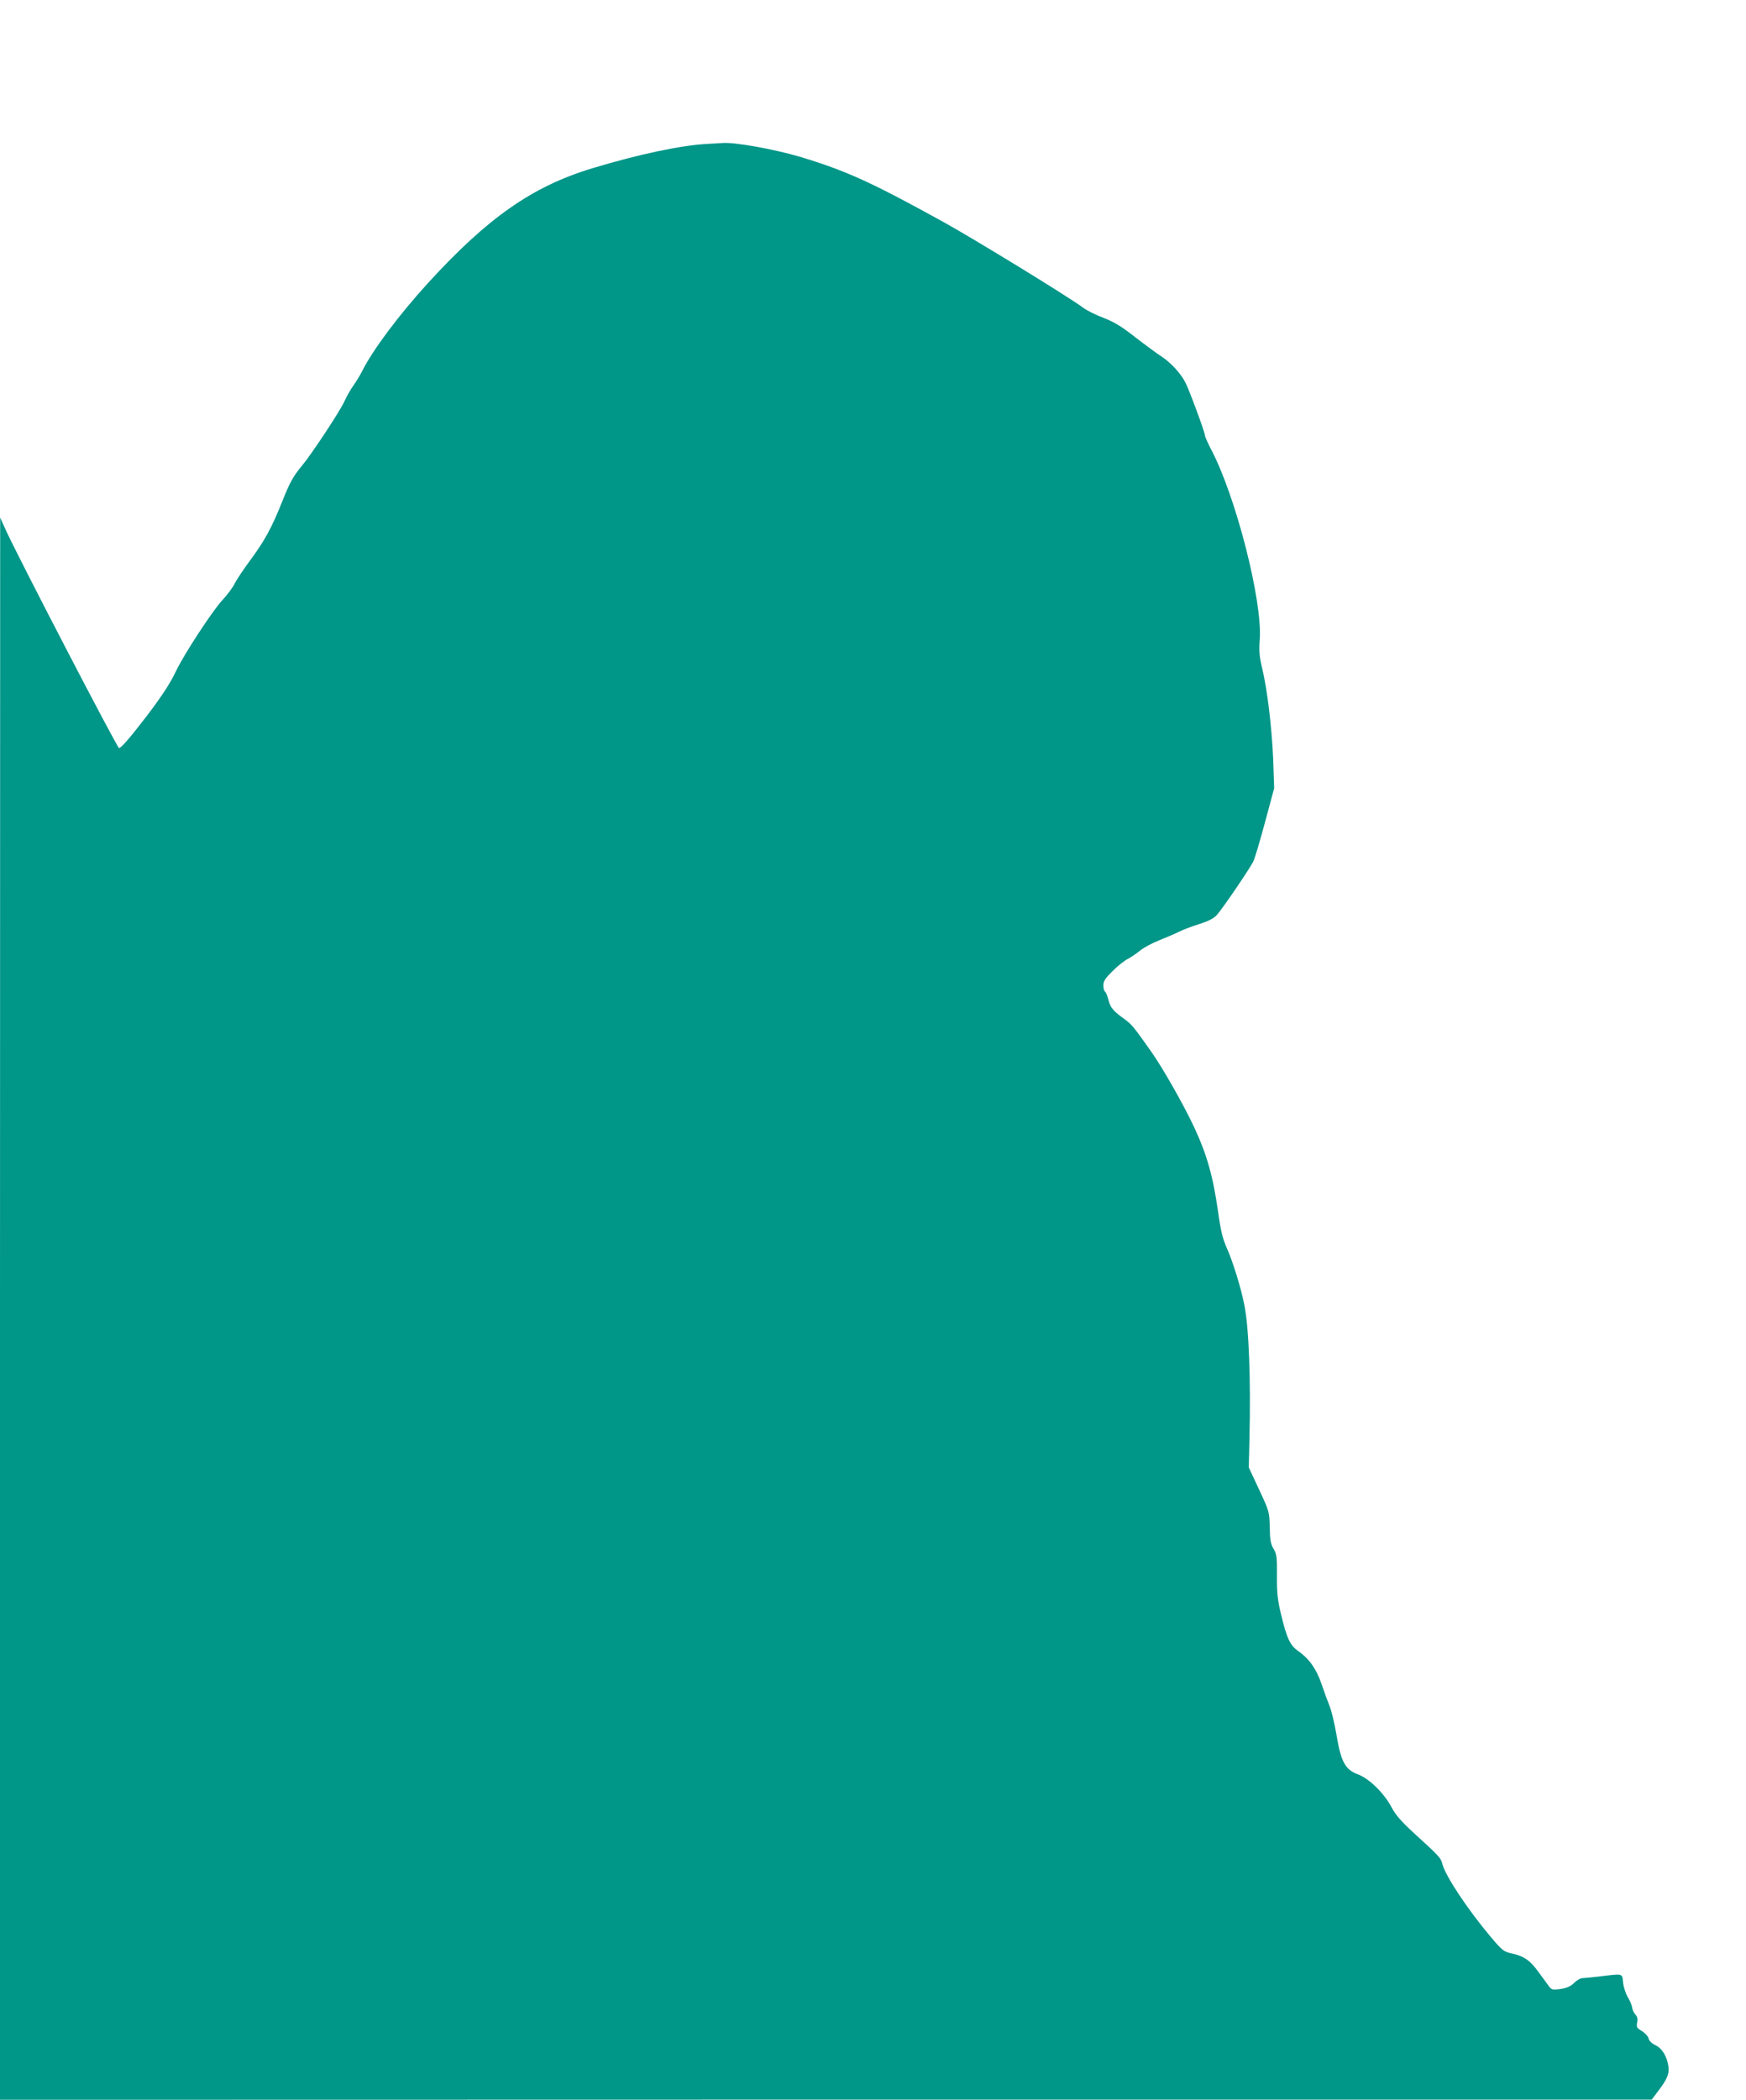 <?xml version="1.0" standalone="no"?>
<!DOCTYPE svg PUBLIC "-//W3C//DTD SVG 20010904//EN"
 "http://www.w3.org/TR/2001/REC-SVG-20010904/DTD/svg10.dtd">
<svg version="1.0" xmlns="http://www.w3.org/2000/svg"
 width="1065pt" height="1280pt" viewBox="0 0 1065 1280"
 preserveAspectRatio="xMidYMid meet">
<g transform="translate(0,1280) scale(0.1,-0.1)"
fill="#009688" stroke="none">
<path d="M4320 11923 c-160 -7 -423 -63 -708 -149 -366 -111 -637 -301 -1001
-699 -177 -194 -335 -405 -401 -535 -12 -25 -37 -66 -55 -91 -18 -25 -42 -68
-54 -95 -25 -57 -196 -316 -256 -389 -58 -70 -77 -105 -124 -223 -63 -158
-106 -237 -191 -352 -43 -58 -88 -125 -100 -150 -12 -24 -46 -69 -75 -100 -59
-63 -235 -332 -282 -432 -35 -74 -86 -152 -182 -278 -97 -126 -152 -190 -165
-190 -11 0 -621 1174 -693 1334 l-32 71 -1 -4822 0 -4823 5038 1 5037 0 36 48
c57 74 72 109 66 152 -8 62 -38 112 -78 131 -23 11 -39 26 -43 41 -3 14 -22
34 -41 46 -31 18 -34 24 -29 51 5 22 2 36 -11 50 -10 11 -19 31 -20 45 -2 13
-14 42 -27 62 -12 21 -25 61 -28 88 -6 57 5 55 -150 36 -47 -5 -93 -10 -103
-10 -9 -1 -31 -14 -47 -30 -22 -21 -45 -30 -83 -36 -47 -6 -54 -4 -69 17 -9
13 -38 51 -63 86 -52 72 -88 97 -163 114 -51 11 -58 17 -134 107 -136 162
-269 362 -289 435 -11 42 -16 47 -177 194 -75 69 -109 108 -134 155 -45 86
-138 177 -208 202 -75 28 -101 77 -128 240 -11 66 -30 145 -42 175 -12 30 -35
92 -50 137 -31 91 -76 153 -142 199 -49 34 -69 77 -104 223 -21 87 -26 129
-25 235 1 116 -2 134 -21 165 -17 29 -22 54 -23 131 -2 94 -3 97 -65 230 l-63
135 4 160 c9 385 -3 697 -32 835 -20 102 -71 265 -105 340 -26 59 -38 106 -54
223 -32 223 -69 351 -149 522 -67 141 -189 355 -258 453 -109 155 -119 166
-163 199 -70 50 -87 70 -99 118 -6 24 -15 47 -21 50 -5 3 -10 21 -10 38 0 26
11 43 58 89 31 31 73 64 92 73 19 10 53 33 75 51 22 18 75 46 118 63 43 17 96
40 118 51 21 11 76 32 121 46 57 18 91 35 110 56 31 33 196 275 222 325 9 17
41 125 72 240 l56 208 -6 175 c-8 193 -36 429 -68 560 -16 67 -19 102 -14 170
18 235 -147 880 -299 1165 -19 37 -35 73 -35 80 0 18 -96 279 -120 324 -28 55
-88 120 -144 157 -28 18 -100 71 -161 118 -85 67 -129 93 -193 118 -46 17
-102 45 -125 62 -83 63 -676 426 -862 528 -432 238 -586 308 -865 392 -159 47
-404 91 -475 84 -11 -1 -49 -3 -85 -5z"/>
</g>
</svg>
